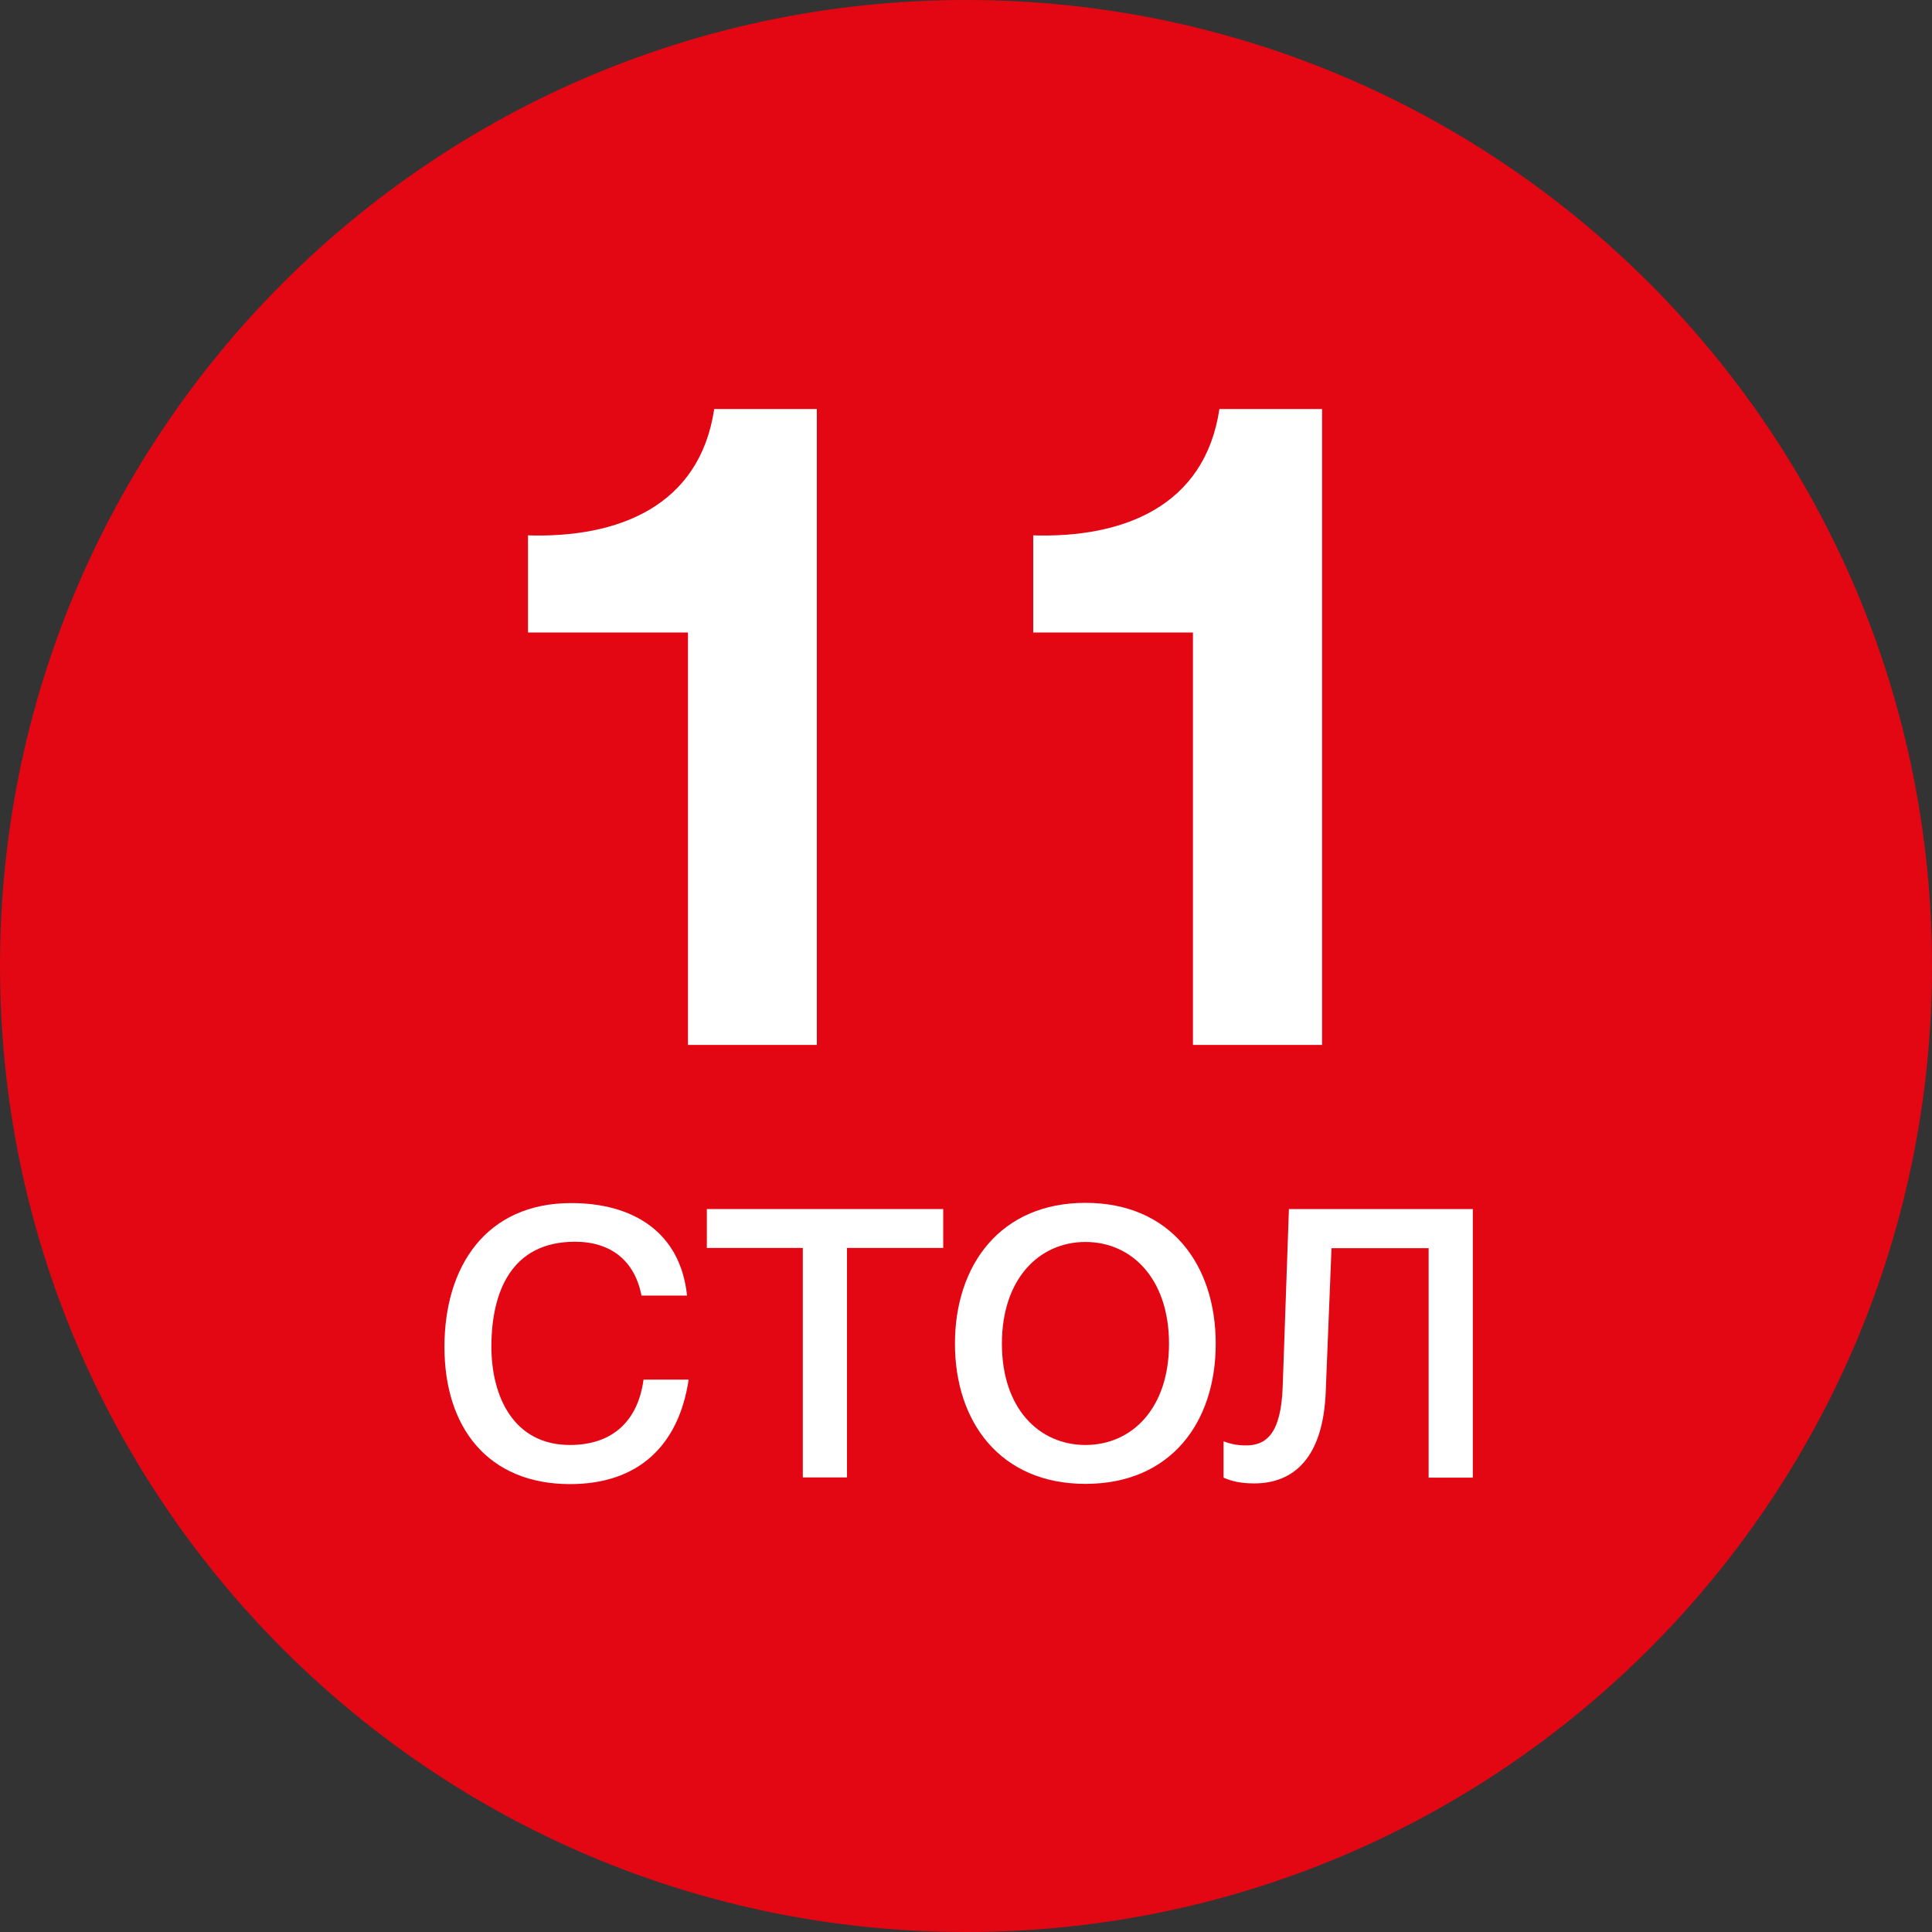 <?xml version="1.0" encoding="UTF-8"?><svg id="Layer_1" xmlns="http://www.w3.org/2000/svg" xmlns:xlink="http://www.w3.org/1999/xlink" viewBox="0 0 83.94 83.94"><rect x="0" y="0" width="83.94" height="83.94" fill="#333333" stroke="none"/><defs><style>.cls-1{fill:#fff;}.cls-2{fill:#e30613;}.cls-3{clip-path:url(#clippath);}.cls-4{fill:none;}</style><clipPath id="clippath"><rect class="cls-4" x="0" width="83.94" height="83.94"/></clipPath></defs><g class="cls-3"><path class="cls-2" d="M41.97,83.94c23.18,0,41.97-18.79,41.97-41.97S65.15,0,41.97,0,0,18.79,0,41.97s18.79,41.97,41.97,41.97"/></g><g><path class="cls-1" d="M29.89,27.48h-6.95v-4.22c3.91,.12,7.46-1.26,8.09-5.49h4.46v27.63h-5.6V27.48Z"/><path class="cls-1" d="M51.84,27.48h-6.95v-4.22c3.91,.12,7.46-1.26,8.09-5.49h4.46v27.63h-5.61V27.48Z"/></g><g><path class="cls-1" d="M27.87,56.28c-.29-1.47-1.29-2.33-2.89-2.33-2.78,0-3.63,2.21-3.63,4.56,0,2.17,.97,4.27,3.41,4.27,1.87,0,2.96-1.06,3.2-2.84h1.96c-.43,2.87-2.19,4.54-5.15,4.54-3.57,0-5.46-2.46-5.46-5.96s1.81-6.25,5.51-6.25c2.66,0,4.74,1.24,5.03,4.02h-1.99Z"/><path class="cls-1" d="M36.8,54.22v9.97h-1.92v-9.97h-4.17v-1.69h10.27v1.69h-4.17Z"/><path class="cls-1" d="M47.16,52.26c3.7,0,5.66,2.69,5.66,6.12s-1.96,6.09-5.66,6.09-5.67-2.69-5.67-6.09,1.96-6.12,5.67-6.12Zm0,10.52c2.01,0,3.63-1.58,3.63-4.4s-1.62-4.42-3.63-4.42-3.63,1.6-3.63,4.42,1.62,4.4,3.63,4.4Z"/><path class="cls-1" d="M63.99,64.2h-1.92v-9.97h-4.22l-.25,6.23c-.11,2.89-1.4,3.99-3.11,3.99-.56,0-.97-.09-1.33-.25v-1.58c.36,.14,.68,.18,.97,.18,.86,0,1.53-.47,1.6-2.57l.27-7.7h7.99v11.67Z"/></g></svg>